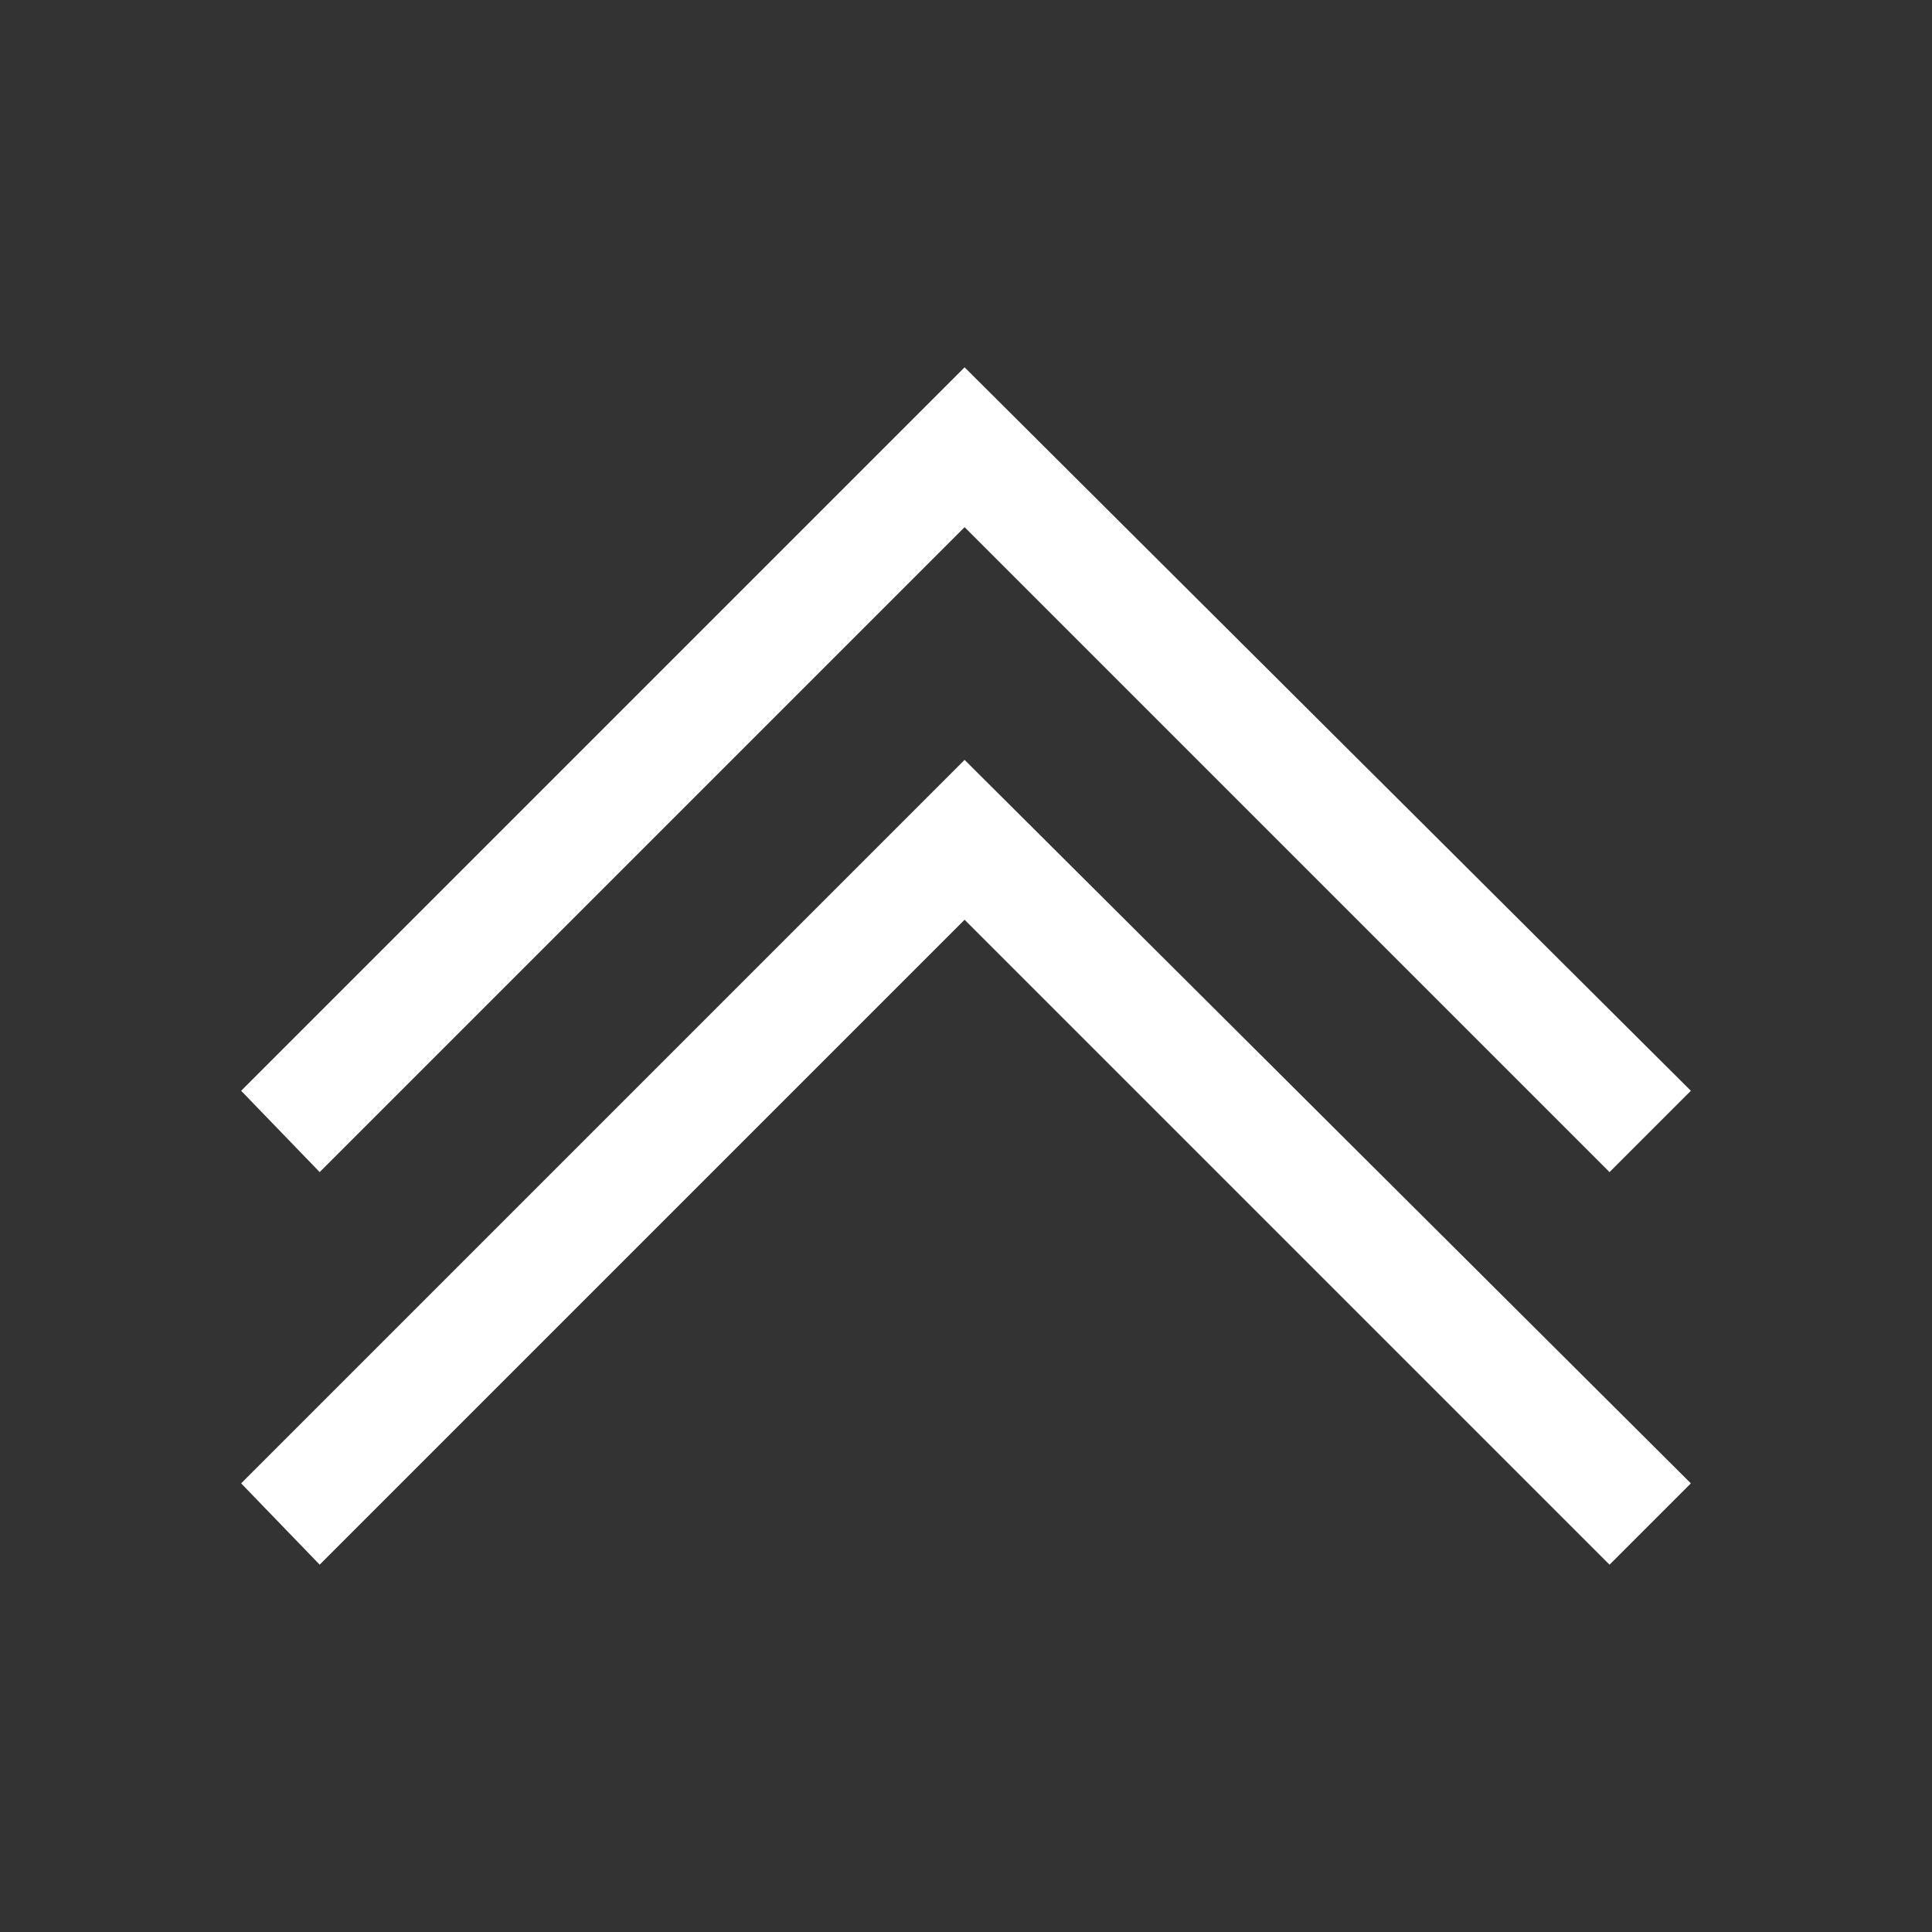 <?xml version="1.0" encoding="utf-8"?>
<!-- Generator: Adobe Illustrator 26.0.3, SVG Export Plug-In . SVG Version: 6.00 Build 0)  -->
<svg version="1.1" id="Layer_1" xmlns="http://www.w3.org/2000/svg" xmlns:xlink="http://www.w3.org/1999/xlink" x="0px" y="0px"
	 viewBox="0 0 68.9 68.9" style="enable-background:new 0 0 68.9 68.9;" xml:space="preserve">
<rect x="0" y="0" width="68.9" height="68.9" fill="#333333" stroke="none"/>
<style type="text/css">
	.st0{fill:#FFFFFF;}
</style>
<g>
	<polygon class="st0" points="57.4,41.8 34.4,18.8 11.4,41.8 8.6,38.9 34.4,13.1 60.3,38.9 	"/>
	<polygon class="st0" points="57.4,55.8 34.4,32.8 11.4,55.8 8.6,52.9 34.4,27.1 60.3,52.9 	"/>
</g>
</svg>
